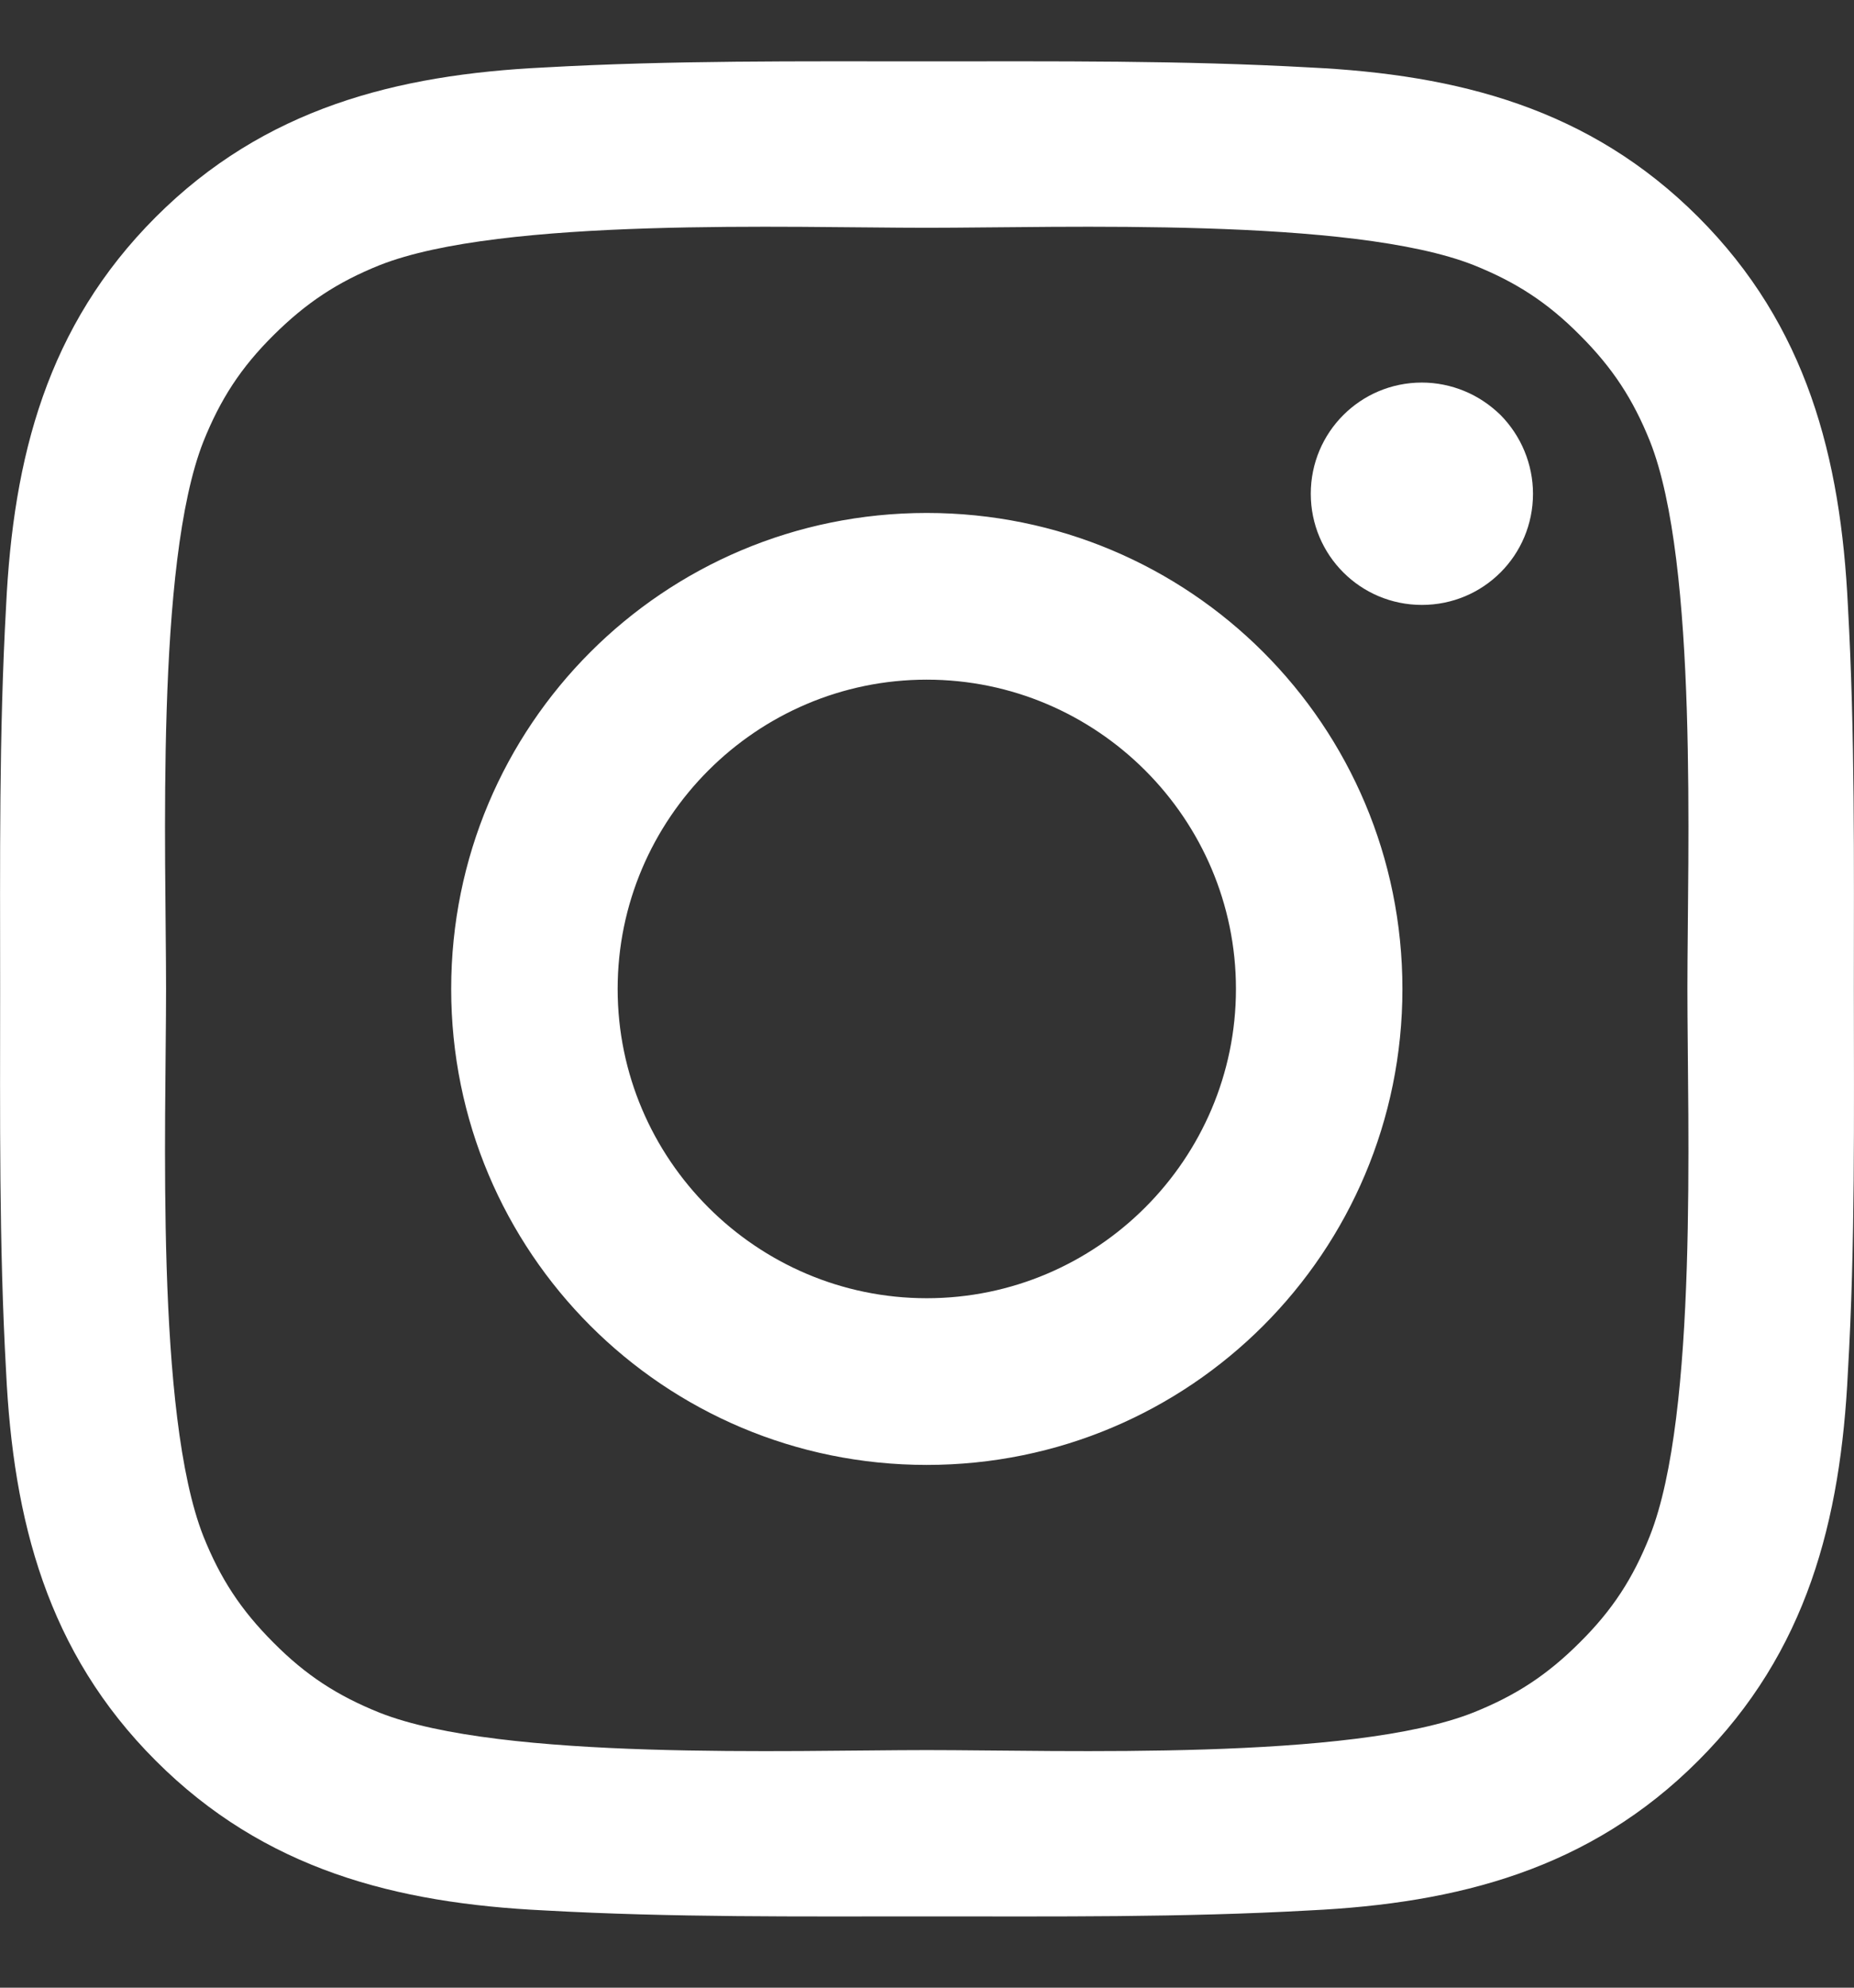 <?xml version="1.0" encoding="UTF-8"?> <svg xmlns="http://www.w3.org/2000/svg" width="14" height="15" viewBox="0 0 14 15" fill="none"><rect x="0" y="0" width="14" height="15" fill="#333333" stroke="none"/><path d="M6.998 3.871C5.011 3.871 3.407 5.475 3.407 7.463C3.407 9.45 5.011 11.055 6.998 11.055C8.986 11.055 10.59 9.45 10.59 7.463C10.59 5.475 8.986 3.871 6.998 3.871ZM6.998 9.797C5.713 9.797 4.664 8.748 4.664 7.463C4.664 6.178 5.713 5.129 6.998 5.129C8.284 5.129 9.333 6.178 9.333 7.463C9.333 8.748 8.284 9.797 6.998 9.797ZM10.737 2.887C10.273 2.887 9.898 3.262 9.898 3.726C9.898 4.19 10.273 4.565 10.737 4.565C11.201 4.565 11.576 4.192 11.576 3.726C11.576 3.616 11.554 3.507 11.512 3.405C11.47 3.303 11.408 3.21 11.331 3.132C11.252 3.055 11.16 2.993 11.058 2.951C10.956 2.909 10.847 2.887 10.737 2.887ZM13.999 7.463C13.999 6.496 14.008 5.538 13.954 4.573C13.9 3.453 13.644 2.458 12.824 1.638C12.003 0.817 11.01 0.563 9.889 0.509C8.923 0.455 7.965 0.463 7 0.463C6.033 0.463 5.075 0.455 4.111 0.509C2.99 0.563 1.995 0.819 1.176 1.638C0.354 2.46 0.1 3.453 0.046 4.573C-0.008 5.54 0.001 6.498 0.001 7.463C0.001 8.428 -0.008 9.387 0.046 10.352C0.1 11.473 0.356 12.468 1.176 13.287C1.997 14.109 2.99 14.363 4.111 14.417C5.077 14.471 6.035 14.462 7 14.462C7.967 14.462 8.925 14.471 9.889 14.417C11.01 14.363 12.005 14.107 12.824 13.287C13.646 12.466 13.9 11.473 13.954 10.352C14.01 9.387 13.999 8.43 13.999 7.463ZM12.458 11.592C12.331 11.911 12.177 12.149 11.93 12.394C11.683 12.641 11.446 12.795 11.127 12.923C10.206 13.289 8.019 13.207 6.998 13.207C5.977 13.207 3.788 13.289 2.867 12.925C2.548 12.797 2.31 12.643 2.065 12.396C1.818 12.149 1.664 11.913 1.536 11.594C1.172 10.671 1.254 8.484 1.254 7.463C1.254 6.442 1.172 4.253 1.536 3.332C1.664 3.013 1.818 2.775 2.065 2.53C2.312 2.285 2.548 2.129 2.867 2.001C3.788 1.637 5.977 1.719 6.998 1.719C8.019 1.719 10.208 1.637 11.129 2.001C11.448 2.129 11.686 2.283 11.931 2.53C12.178 2.777 12.332 3.013 12.46 3.332C12.824 4.253 12.742 6.442 12.742 7.463C12.742 8.484 12.824 10.671 12.458 11.592Z" fill="white" style="fill:white;fill-opacity:1;"></path></svg> 